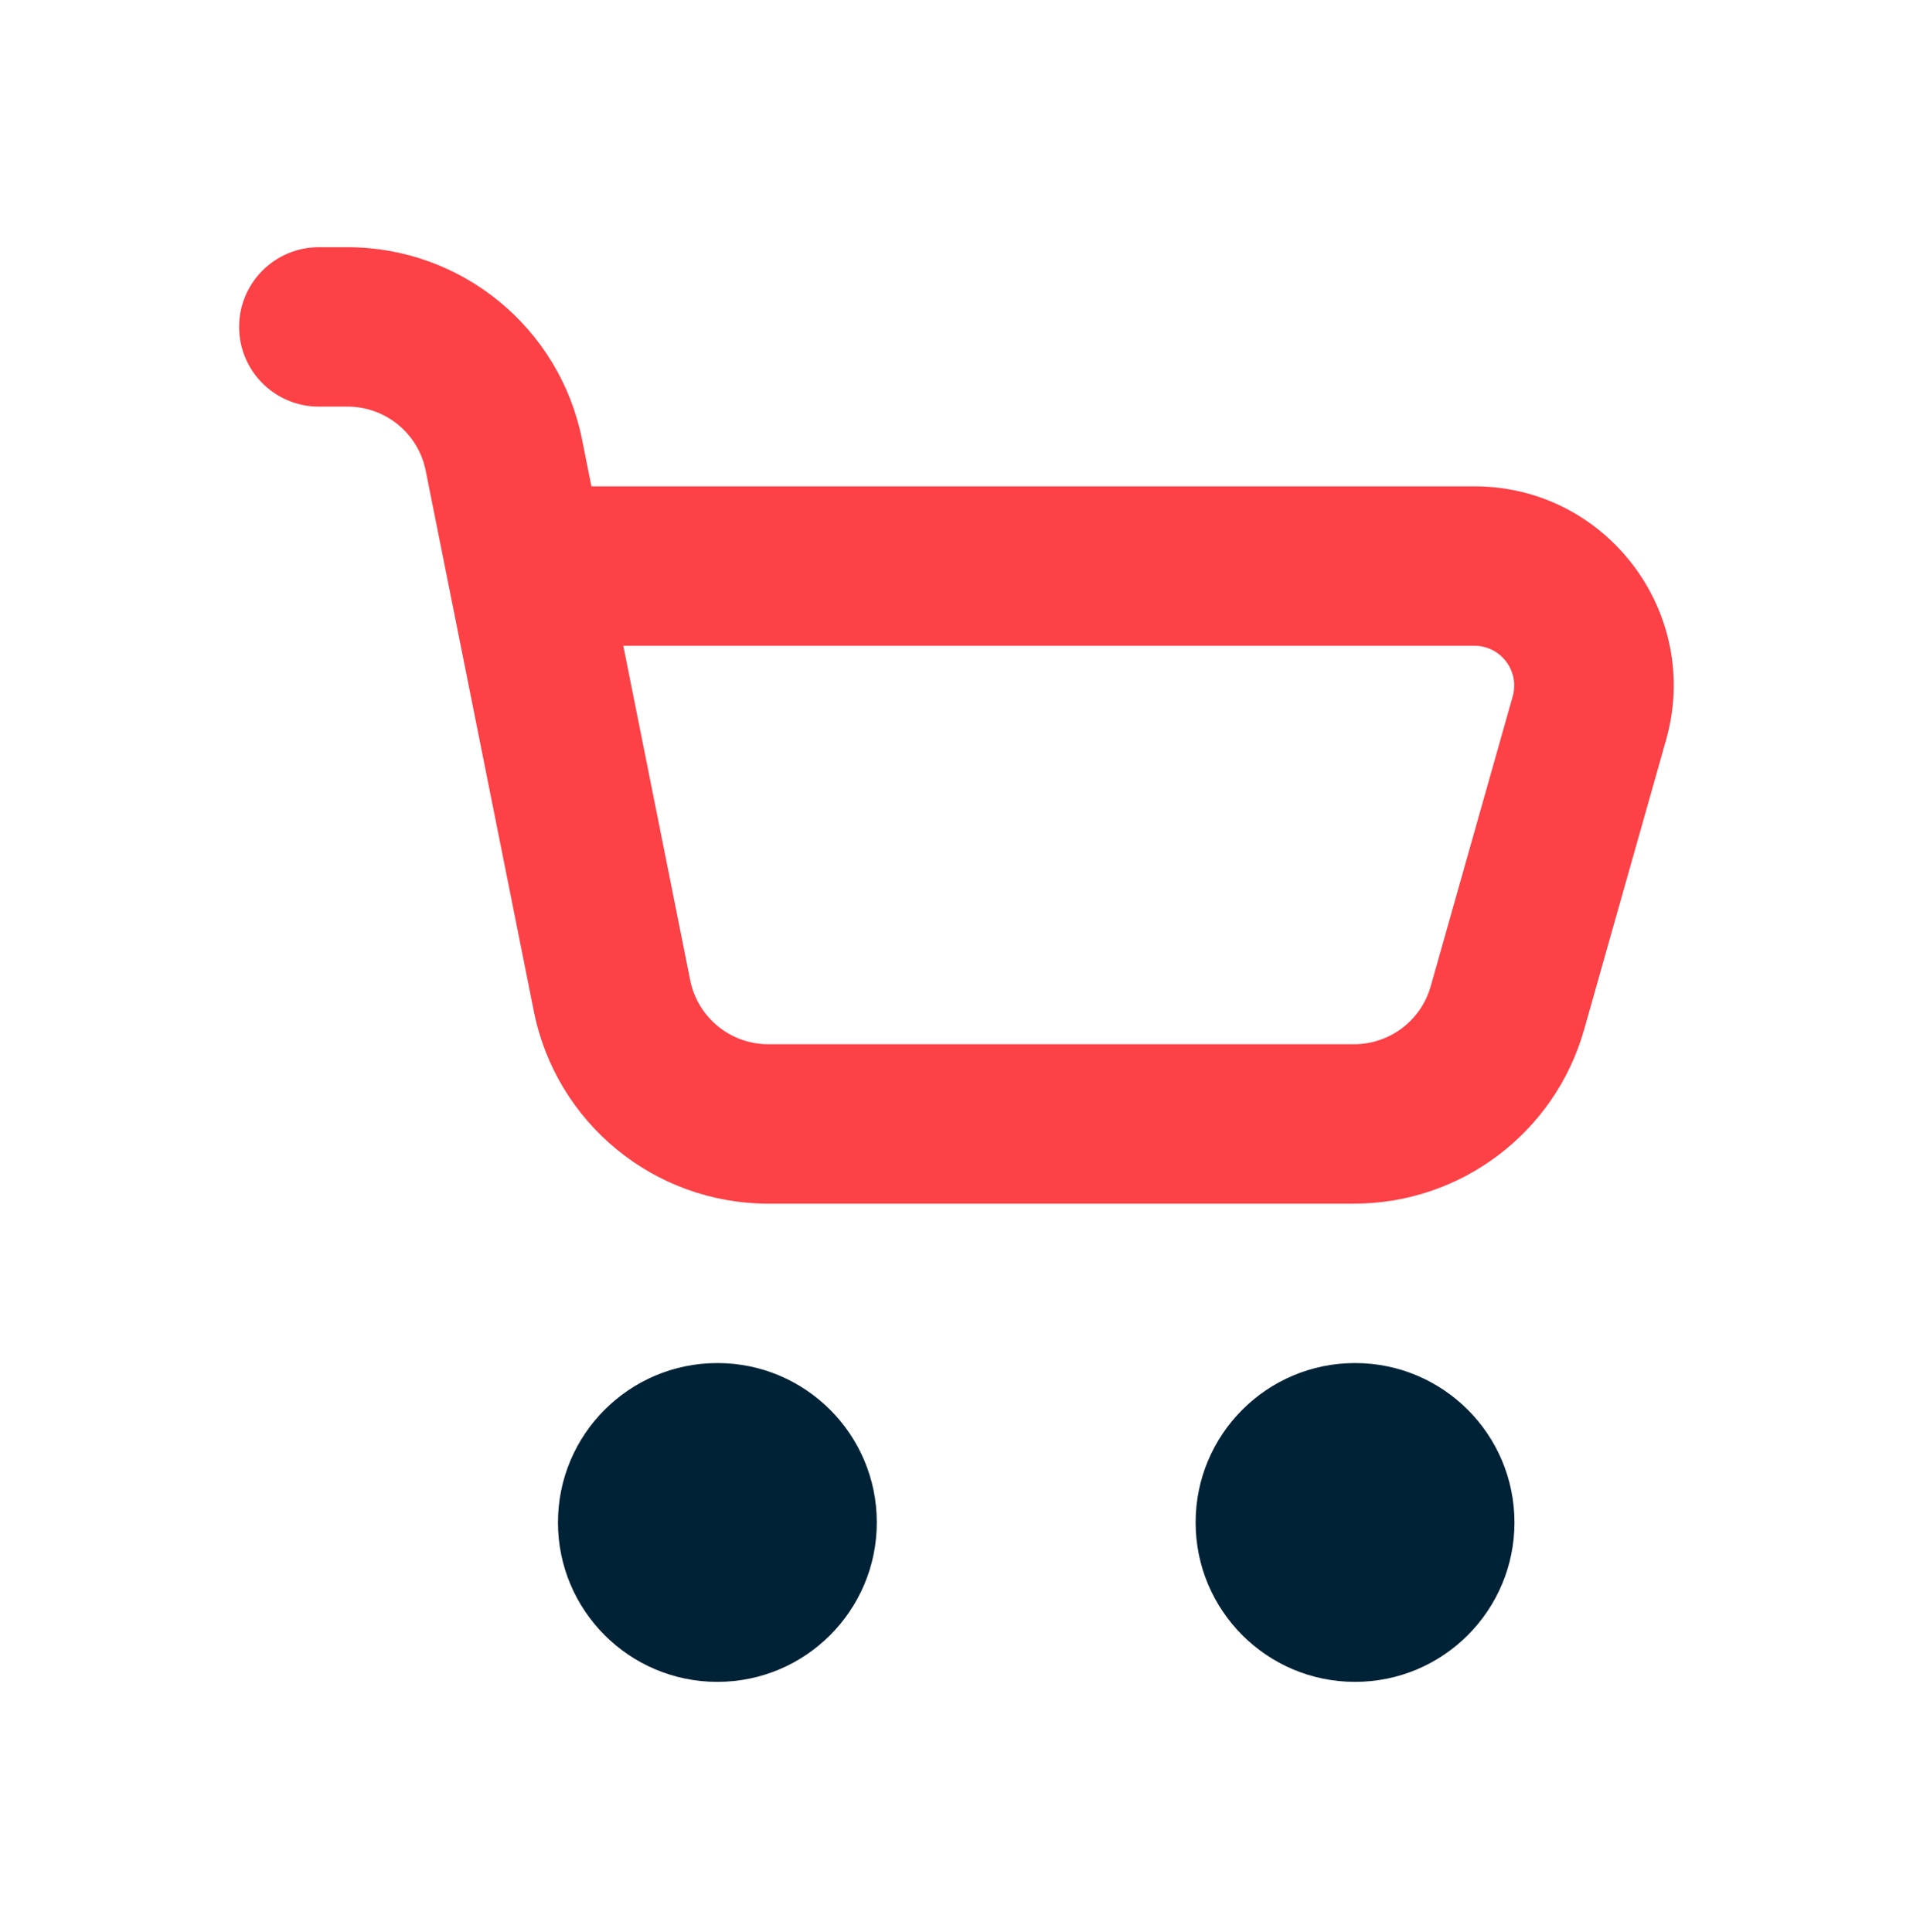 <svg width="100" height="101" viewBox="0 0 100 101" fill="none" xmlns="http://www.w3.org/2000/svg"><path fill-rule="evenodd" clip-rule="evenodd" d="M45.834 79.59C45.834 84.192 42.103 87.924 37.5 87.924C32.898 87.924 29.167 84.192 29.167 79.59C29.167 74.988 32.898 71.257 37.5 71.257C42.103 71.257 45.834 74.988 45.834 79.59ZM79.167 79.59C79.167 84.192 75.436 87.924 70.834 87.924C66.231 87.924 62.5 84.192 62.5 79.59C62.5 74.988 66.231 71.257 70.834 71.257C75.436 71.257 79.167 74.988 79.167 79.59Z" fill="#002237"/><path fill-rule="evenodd" clip-rule="evenodd" d="M12.5 17.09C12.5 14.789 14.366 12.924 16.667 12.924H18.168C24.127 12.924 29.257 17.13 30.426 22.972L30.916 25.424H77.07C83.979 25.424 88.974 32.027 87.094 38.676L82.808 53.826C81.286 59.208 76.373 62.924 70.78 62.924H40.165C34.206 62.924 29.076 58.718 27.908 52.875L22.254 24.607C21.864 22.659 20.154 21.257 18.168 21.257H16.667C14.366 21.257 12.5 19.392 12.5 17.09ZM32.583 33.757L36.079 51.241C36.469 53.189 38.179 54.59 40.165 54.59H70.78C72.645 54.59 74.282 53.352 74.79 51.558L79.075 36.407C79.451 35.078 78.452 33.757 77.07 33.757H32.583Z" fill="#FC4147"/></svg>